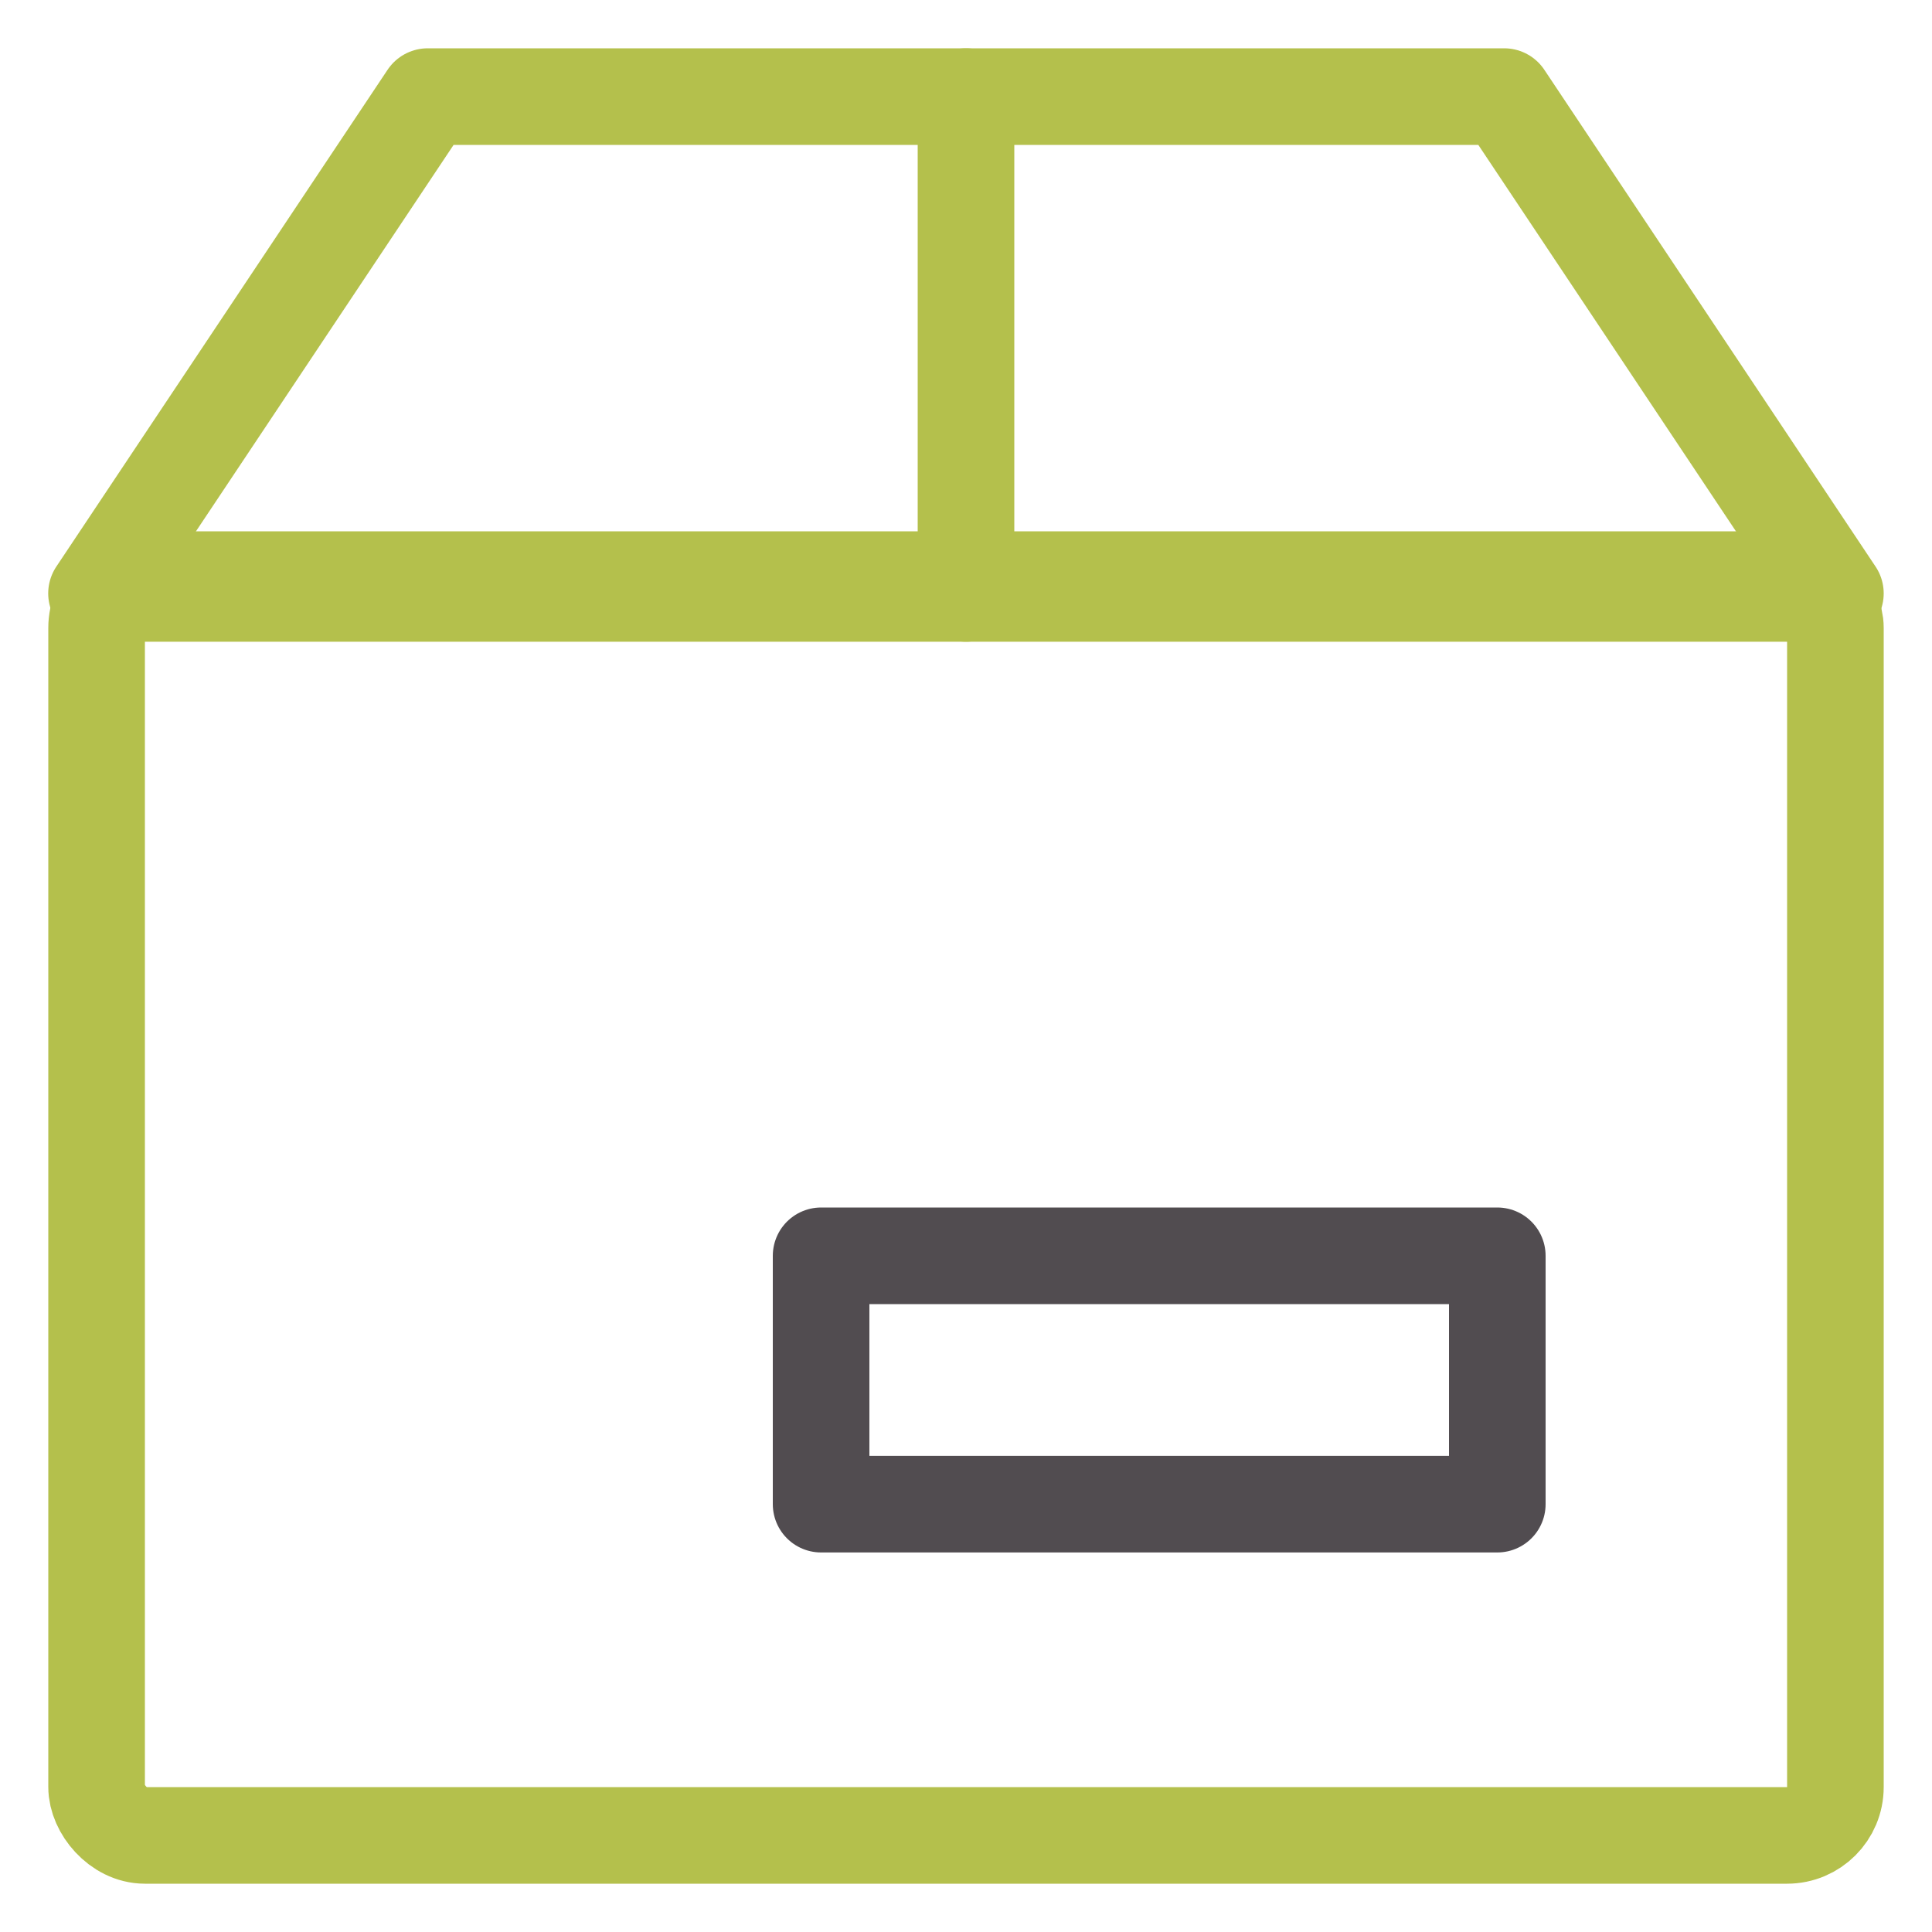 <svg height="20" viewBox="0 0 20 20" width="20" xmlns="http://www.w3.org/2000/svg"><g fill="none" fill-rule="evenodd" transform="translate(1 1)"><g stroke-linecap="round" stroke-linejoin="round"><path d="m18 5.143-3.429-5.143h-11.143l-3.429 5.143z" stroke="#b4c04c"/><path d="m7.5 14.571h7v-2.571h-7z" stroke="#514c50"/><path d="m9 5.143v-5.143" stroke="#b4c04c"/></g><rect height="13" rx=".5" stroke="#b4c04c" width="18" y="5"/></g></svg>